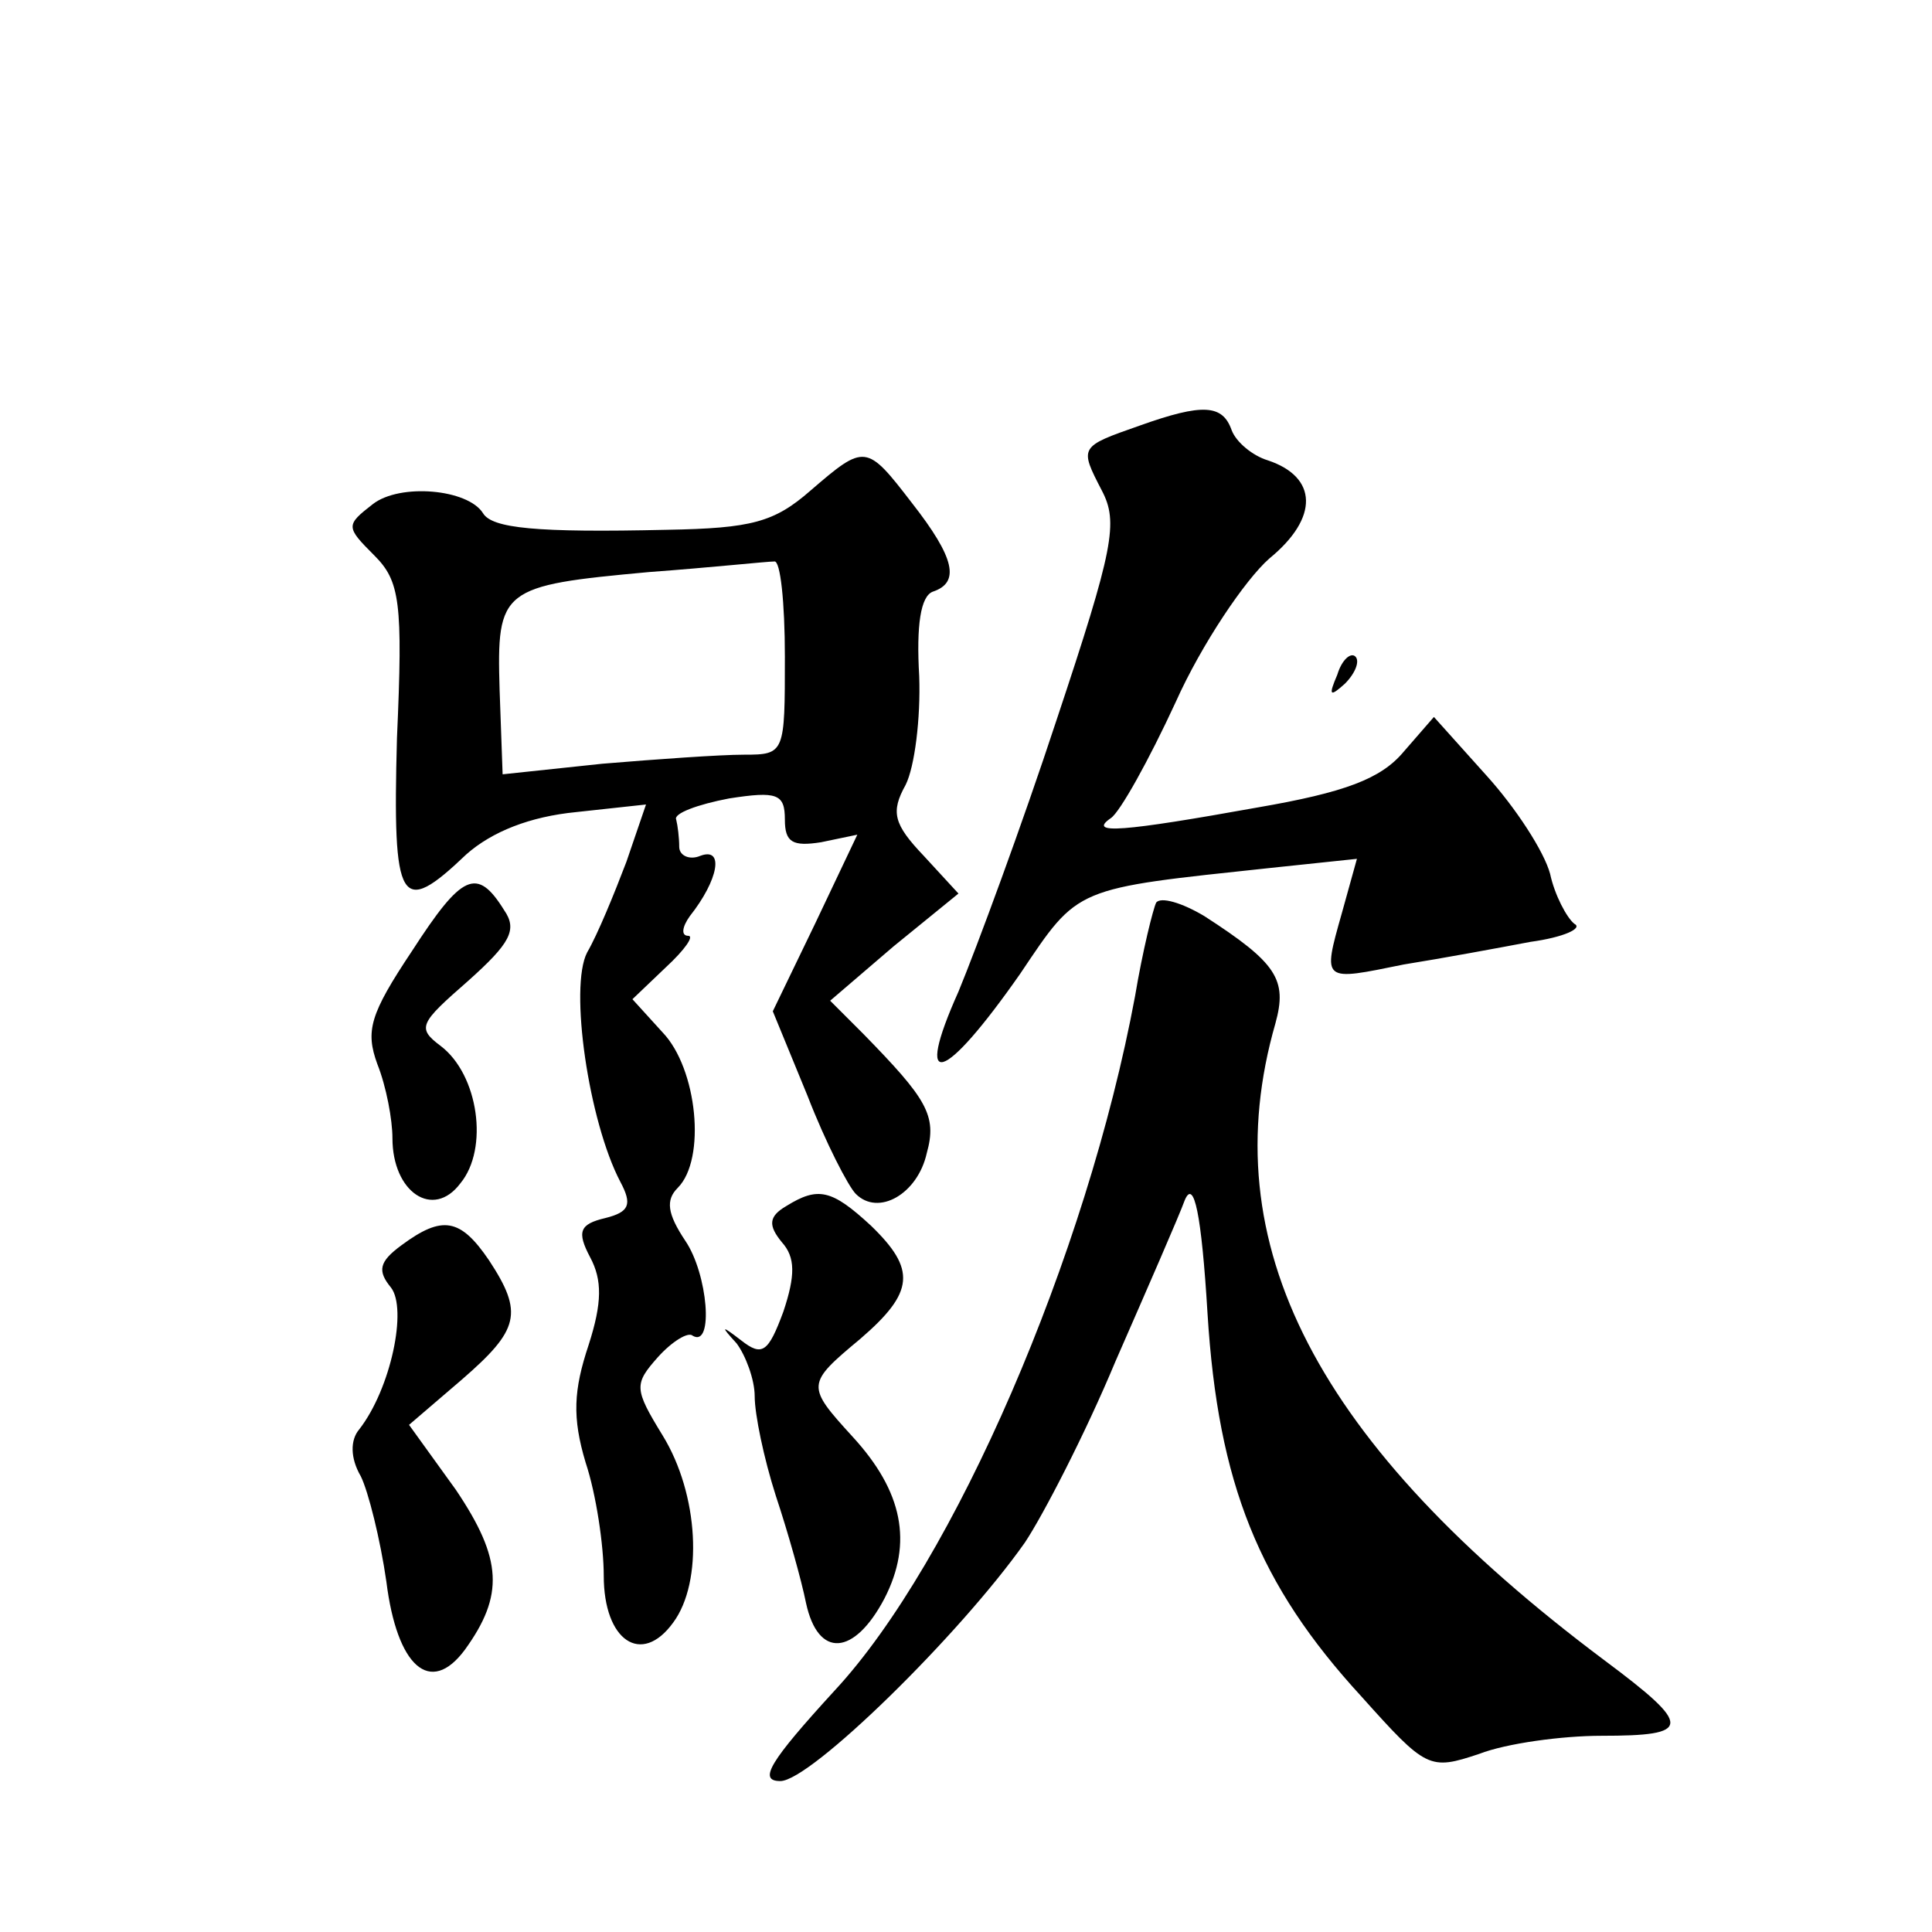 <?xml version="1.0" standalone="no"?>
<!DOCTYPE svg PUBLIC "-//W3C//DTD SVG 20010904//EN"
 "http://www.w3.org/TR/2001/REC-SVG-20010904/DTD/svg10.dtd">
<svg version="1.0" xmlns="http://www.w3.org/2000/svg"
 width="128pt" height="128pt" viewBox="0 0 128 128"
 preserveAspectRatio="xMidYMid meet">
<g transform="translate(0,128) scale(0.1,-0.1)"
fill="#0" stroke="none">
<path d="M755 998 c-40 -14 -40 -14 -25 -43 11 -21 8 -38 -30 -152 -23 -70 -53
-151 -65 -180 -30 -67 -10 -61 41 12 39 58 35 56 166 70 l57 6 -10 -36 c-13 -46
-13 -45 41 -34 25 4 63 11 84 15 22 3 35 9 29 12 -5 4 -13 19 -16 33 -4 15 -23
44 -42 65 l-35 39 -20 -23 c-15 -18 -39 -27 -97 -37 -89 -16 -113 -18 -97 -7 6
4 25 38 43 77 17 38 46 81 62 95 33 27 32 54 -1 65 -10 3 -21 12 -24 20 -6 17 -19
18 -61 3z M537 955 c-24 -21 -39 -25 -95 -26 -87 -2 -116 1 -122 11 -10 16 -55
20 -73 6 -18 -14 -18 -15 1 -34 17 -17 19 -31 15 -121 -3 -111 2 -119 46 -77 17
15 42 25 73 28 l46 5 -13 -38 c-8 -21 -19 -48 -26 -60 -12 -23 1 -112 22 -152 8
-15 6 -20 -10 -24 -17 -4 -19 -9 -10 -26 8 -15 8 -30 -1 -58 -10 -30 -11 -48 -2
-78 7 -21 12 -55 12 -75 0 -43 25 -60 46 -31 20 27 17 85 -7 124 -19 31 -19 34
-3 52 9 10 20 17 23 14 14 -8 10 41 -5 63 -12 18 -13 27 -5 35 19 19 13 79 -10
103 l-20 22 22 21 c13 12 19 21 15 21 -5 0 -4 6 1 13 19 24 23 46 7 40 -7 -3 -14
0 -14 6 0 6 -1 14 -2 18 -2 4 14 10 35 14 32 5 37 3 37 -14 0 -15 5 -18 24 -15
l24 5 -28 -59 -28 -58 23 -56 c12 -31 27 -60 32 -65 15 -15 41 0 47 27 7 25 0 36
-42 79 l-22 22 42 36 43 35 -23 25 c-20 21 -22 29 -12 47 6 12 10 44 9 72 -2 34
1 53 9 56 18 6 15 22 -14 59 -30 39 -31 39 -67 8z m-17 -110 c0 -64 0 -65 -27 -65
-16 0 -58 -3 -94 -6 l-66 -7 -2 56 c-2 67 1 69 99 78 41 3 78 7 83 7 4 1 7 -27
7 -63z M886 833 c-6 -14 -5 -15 5 -6 7 7 10 15 7 18 -3 3 -9 -2 -12 -12z M273 650
c-28 -42 -31 -53 -23 -75 6 -15 10 -37 10 -49 0 -36 27 -54 45 -30 19 23 12 72
-13 91 -16 12 -14 15 18 43 28 25 33 34 24 47 -18 29 -28 24 -61 -27z M766 682
c-2 -4 -9 -32 -14 -62 -32 -172 -120 -375 -199 -460 -43 -47 -51 -60 -36 -60 20
0 119 97 162 158 12 18 40 72 60 120 21 48 42 96 46 107 6 14 11 -9 15 -75 7 -113
34 -180 102 -254 43 -48 45 -49 78 -38 18 7 55 12 81 12 60 0 61 6 2 50 -191 143
-260 276 -218 422 8 29 1 40 -47 71 -15 9 -29 13 -32 9z M521 481 c-12 -7 -12 -13
-3 -24 9 -10 9 -22 1 -46 -10 -27 -14 -30 -28 -19 -13 10 -14 10 -3 -2 6 -8 12
-24 12 -35 0 -12 6 -41 14 -66 8 -24 17 -56 20 -71 8 -37 32 -35 52 3 19 37 12
71 -21 107 -31 34 -31 35 5 65 36 31 37 46 7 75 -26 24 -35 26 -56 13z M266 455
c-15 -11 -16 -17 -7 -28 11 -14 0 -67 -21 -94 -6 -7 -6 -19 1 -31 5 -10 13 -42
17 -70 7 -56 29 -76 52 -45 26 36 25 60 -6 106 l-31 43 35 30 c38 33 41 44 18 79
-19 28 -31 30 -58 10z"/>
</g>
</svg>
